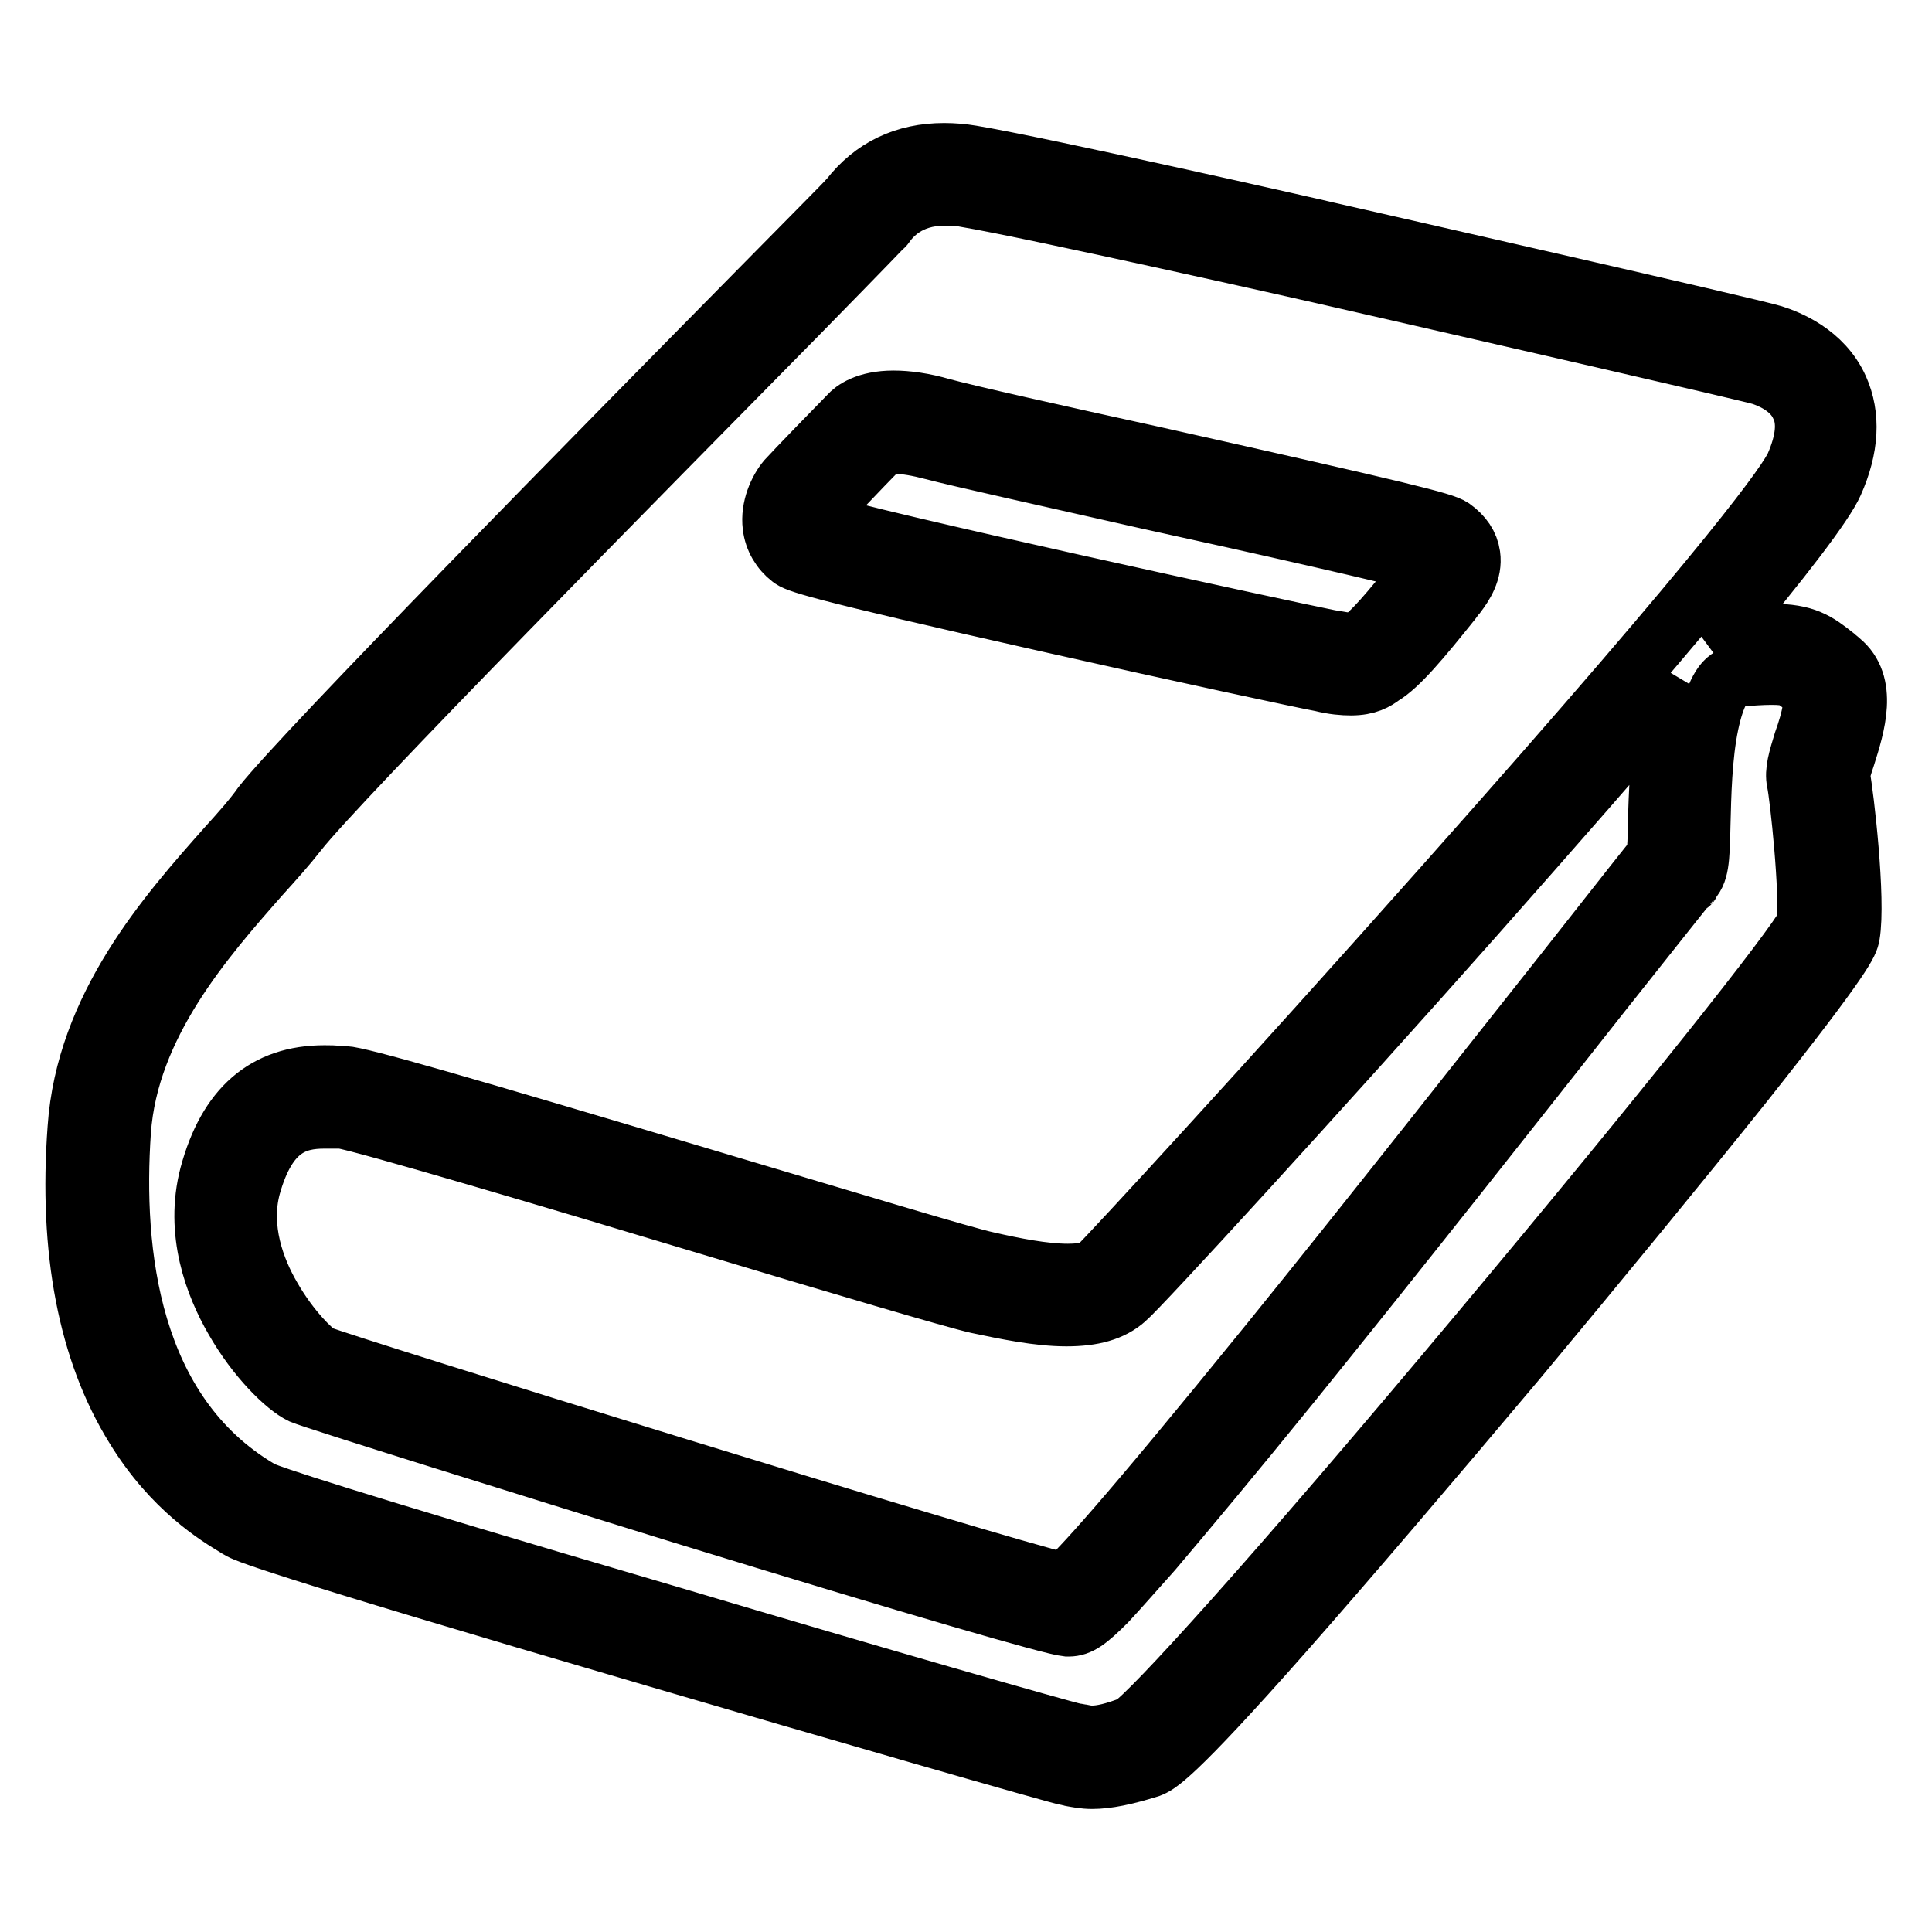 <?xml version="1.0" encoding="utf-8"?>
<!-- Svg Vector Icons : http://www.onlinewebfonts.com/icon -->
<!DOCTYPE svg PUBLIC "-//W3C//DTD SVG 1.1//EN" "http://www.w3.org/Graphics/SVG/1.1/DTD/svg11.dtd">
<svg version="1.1" xmlns="http://www.w3.org/2000/svg" xmlns:xlink="http://www.w3.org/1999/xlink" x="0px" y="0px" viewBox="0 0 256 256" enable-background="new 0 0 256 256" xml:space="preserve">
<g> <path stroke-width="8" fill-opacity="0" stroke="#000000"  d="M144.7,235.7c-1.1,0-2-0.2-2.6-0.3c-0.2,0-0.3-0.1-0.5-0.1c-1.3-0.2-33.4-9.5-54.2-15.6 c-53.3-15.6-54.9-16.7-55.6-17.1c-0.1-0.1-0.3-0.2-0.5-0.3c-2.3-1.4-8.4-5-13.4-13.2c-6.2-10-8.8-23.4-7.6-39.6 c1.1-16.1,11.9-28.3,19.8-37.2c1.9-2.1,3.5-3.9,4.7-5.6c5.5-7,45.2-47.3,66.5-68.9c5.9-6,10.6-10.7,11.2-11.4l0.1-0.1 c3.1-4,7.3-6,12.5-6c1.2,0,2.4,0.1,3.6,0.3c9.1,1.5,45.8,9.8,47.4,10.2c5.7,1.3,55.9,12.7,58.8,13.6c1.9,0.6,6.6,2.4,8.7,7.1 c1.6,3.6,1.4,7.8-0.7,12.5c-1.2,2.7-6.5,9.7-15.9,20.9c0.7-0.3,1.5-0.5,2.3-0.6c2.4-0.2,4.1-0.3,5.5-0.3c4.4,0,5.9,1.1,8.3,3 c0.2,0.2,0.5,0.4,0.7,0.6c3.7,3,2,8.5,0.7,12.6c-0.3,0.9-0.7,2.1-0.7,2.6c0.5,2.6,2.1,16.4,1.3,21.1c-0.2,1-0.4,2.3-14.2,19.7 c-8,10-18.9,23.3-29.9,36.5c-11.7,13.9-22.7,26.8-30.9,36.1c-15,17-16.8,17.6-17.8,18C149.1,235.2,146.7,235.7,144.7,235.7 L144.7,235.7z M142.5,229.7c0.3,0,0.5,0.1,0.7,0.1c0.5,0.1,0.9,0.2,1.5,0.2c1.3,0,3-0.4,5.3-1.3c2.6-1.7,18.1-18.6,46.2-52.2 c24.7-29.5,41.5-50.7,43.2-54c0.5-4.1-0.9-17.1-1.3-18.9c-0.3-1.4,0.2-3,0.9-5.3c0.5-1.4,1-3,1.2-4.4c0.3-1.6,0-2.1,0-2.1 c-0.3-0.2-0.5-0.4-0.8-0.6c-1.8-1.5-2.2-1.8-4.7-1.8c-1.2,0-2.8,0.1-4.9,0.3c-1.4,0.1-2.6,2.4-3.4,6.2c-0.9,4.3-1,9.5-1.1,13.4 c-0.1,4.8-0.2,6.4-1.4,7.5c-0.8,0.9-5.9,7.4-11.8,14.8c-10.8,13.7-27.1,34.4-41.1,51.7c-7.7,9.5-13.9,16.9-18.3,22.1 c-2.6,2.9-4.6,5.2-6.1,6.8c-2.5,2.5-3.6,3.3-5,3.3h-0.1l-0.1,0c-2-0.2-19.3-5.2-51.2-15c-19.7-6.1-48.3-15-50.2-15.8 c-2.1-1-6-4.8-8.9-9.9c-2.6-4.5-5.3-11.5-3.3-19.1c2.4-8.9,7.4-13.2,15.2-13.2c0.7,0,1.3,0,1.9,0.1c0.2,0,0.5,0,0.7,0 c2.1,0.1,14.9,3.8,49.7,14.2c16.8,5,32.6,9.8,35.5,10.4c3.5,0.8,7.5,1.6,10.7,1.6c2.5,0,3.6-0.5,4-0.9c1.5-1.4,22.8-24.5,45.8-50.4 c39.4-44.3,45.7-53.8,46.6-55.8c1.4-3.2,1.7-5.9,0.7-7.9c-1.2-2.7-4.3-3.8-5.2-4.1c-2-0.6-36.1-8.4-58.4-13.5 c-0.4-0.1-38.1-8.6-47.1-10.1c-0.9-0.2-1.8-0.2-2.7-0.2c-5,0-7.2,2.8-8,3.9c-0.1,0.1-0.1,0.2-0.2,0.2c-0.3,0.3-1.6,1.7-11.5,11.8 c-19.7,20-60.8,61.6-66.1,68.4c-1.4,1.8-3.1,3.7-5,5.8c-7.3,8.3-17.4,19.7-18.4,33.9c-1.1,16,1.1,37.3,18.3,47.5 c0.2,0.1,0.4,0.2,0.6,0.3c0.9,0.4,7.7,2.9,54.4,16.6C115.8,222.2,140.6,229.3,142.5,229.7z M42.3,179.6 c3.7,1.5,88.6,27.8,98.8,30.2c1.8-1.5,7.6-7.7,27-31.6c13.7-16.9,29.3-36.8,39.7-49.9c8.1-10.3,10.7-13.6,11.7-14.8 c0.1-0.8,0.2-2.7,0.2-4.2c0.1-4.1,0.3-9.6,1.3-14.4c0.3-1.6,0.8-3.1,1.3-4.4c-7.2,8.4-16.2,18.7-27,30.9 c-21.2,23.9-44.3,49.1-46.2,50.7c-1.8,1.6-4.3,2.3-7.8,2.3c-3.7,0-8-0.9-11.8-1.7c-3.1-0.7-18.3-5.2-35.9-10.5 c-19.2-5.8-45.5-13.6-48.3-14c-0.2,0-0.4,0-0.7,0c-0.5,0-1,0-1.6,0c-3.8,0-7.6,1.1-9.8,9c-1.5,5.6,0.6,11.1,2.7,14.7 C38.4,176.3,41.5,179.2,42.3,179.6L42.3,179.6z M223.9,117C223.9,117.1,223.8,117.1,223.9,117C223.8,117.1,223.8,117.1,223.9,117z  M179,90.8c-1,0-2.3-0.1-3.9-0.5c-2.2-0.4-19-4-35.4-7.7c-33-7.4-34.1-8.1-34.9-8.7c-1.3-1-2.2-2.5-2.4-4.2 c-0.3-2.4,0.8-4.8,1.9-6.1c0.8-0.9,7.2-7.5,8.2-8.5c0.6-0.7,2.3-2,5.9-2c1.8,0,4,0.3,6.4,1c3.3,0.9,15.3,3.6,28.1,6.4 c33.5,7.5,38.3,8.7,39.5,9.5c1.4,1,2.2,2.2,2.4,3.6c0.3,2.1-0.9,3.9-1.8,5.1c-0.2,0.2-0.4,0.5-0.7,0.9c-4,5-7,8.6-9.2,9.9 C182.3,90.1,181.2,90.8,179,90.8L179,90.8z M108.2,69.3c5.7,2.1,62.4,14.4,68,15.5c1.3,0.2,2.2,0.4,2.9,0.4c0.6,0,0.7-0.1,1.4-0.5 c1.1-0.6,3.7-3.5,7.6-8.5c0.3-0.4,0.6-0.8,0.8-1c0.1-0.2,0.3-0.3,0.4-0.5c-4-1.2-23.1-5.5-37.3-8.6c-12.8-2.9-25-5.6-28.4-6.5 c-1.9-0.5-3.6-0.8-4.9-0.8c-1.2,0-1.7,0.2-1.9,0.3c-3,3-7.5,7.8-8,8.4c-0.2,0.3-0.6,1.1-0.5,1.7C108.1,69.2,108.2,69.3,108.2,69.3z "/></g>
</svg>